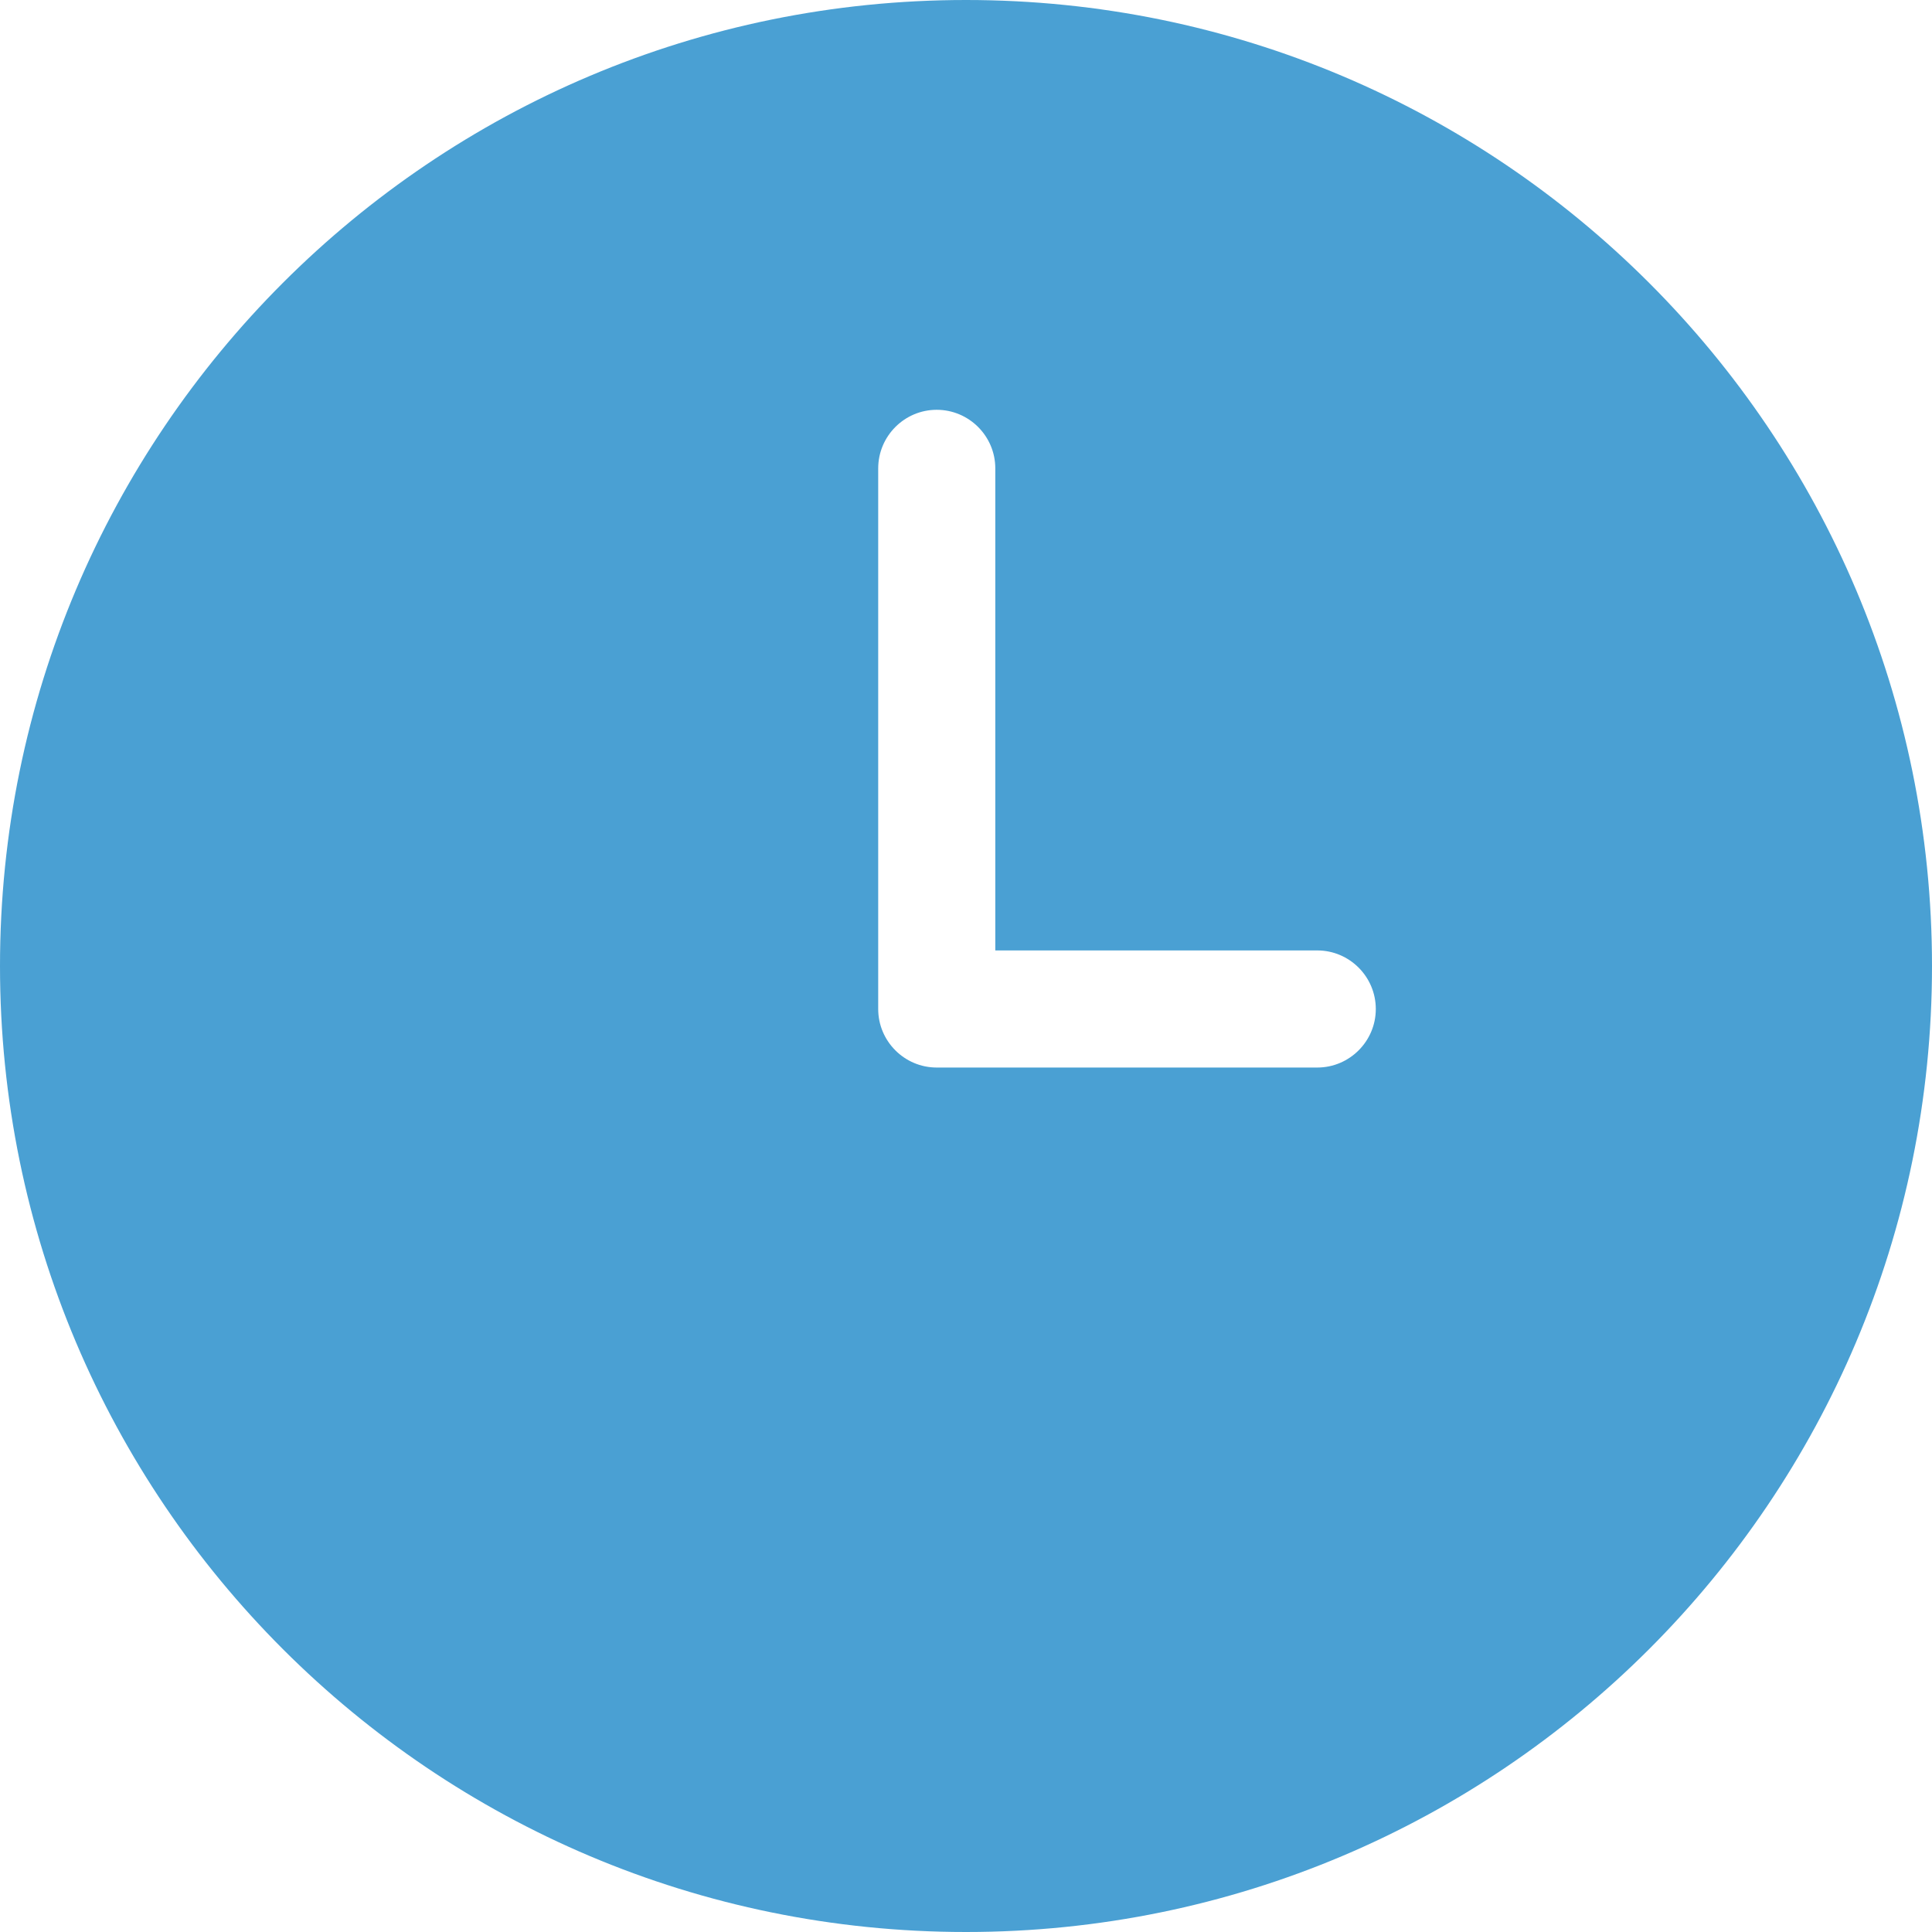 <svg width="18" height="18" viewBox="0 0 18 18" fill="none" xmlns="http://www.w3.org/2000/svg">
<path d="M0 9C0 13.972 4.028 18 9 18C13.972 18 18 13.972 18 9C18 4.028 13.972 0 9 0C4.028 0 0 4.028 0 9ZM9.273 4.364V8.855H12.273C12.573 8.855 12.818 9.1 12.818 9.401C12.818 9.701 12.573 9.946 12.273 9.946H8.727C8.427 9.946 8.182 9.701 8.182 9.401V4.364C8.182 4.063 8.427 3.818 8.727 3.818C9.028 3.818 9.273 4.063 9.273 4.364Z" fill="#4AA0D3"/>
</svg>
